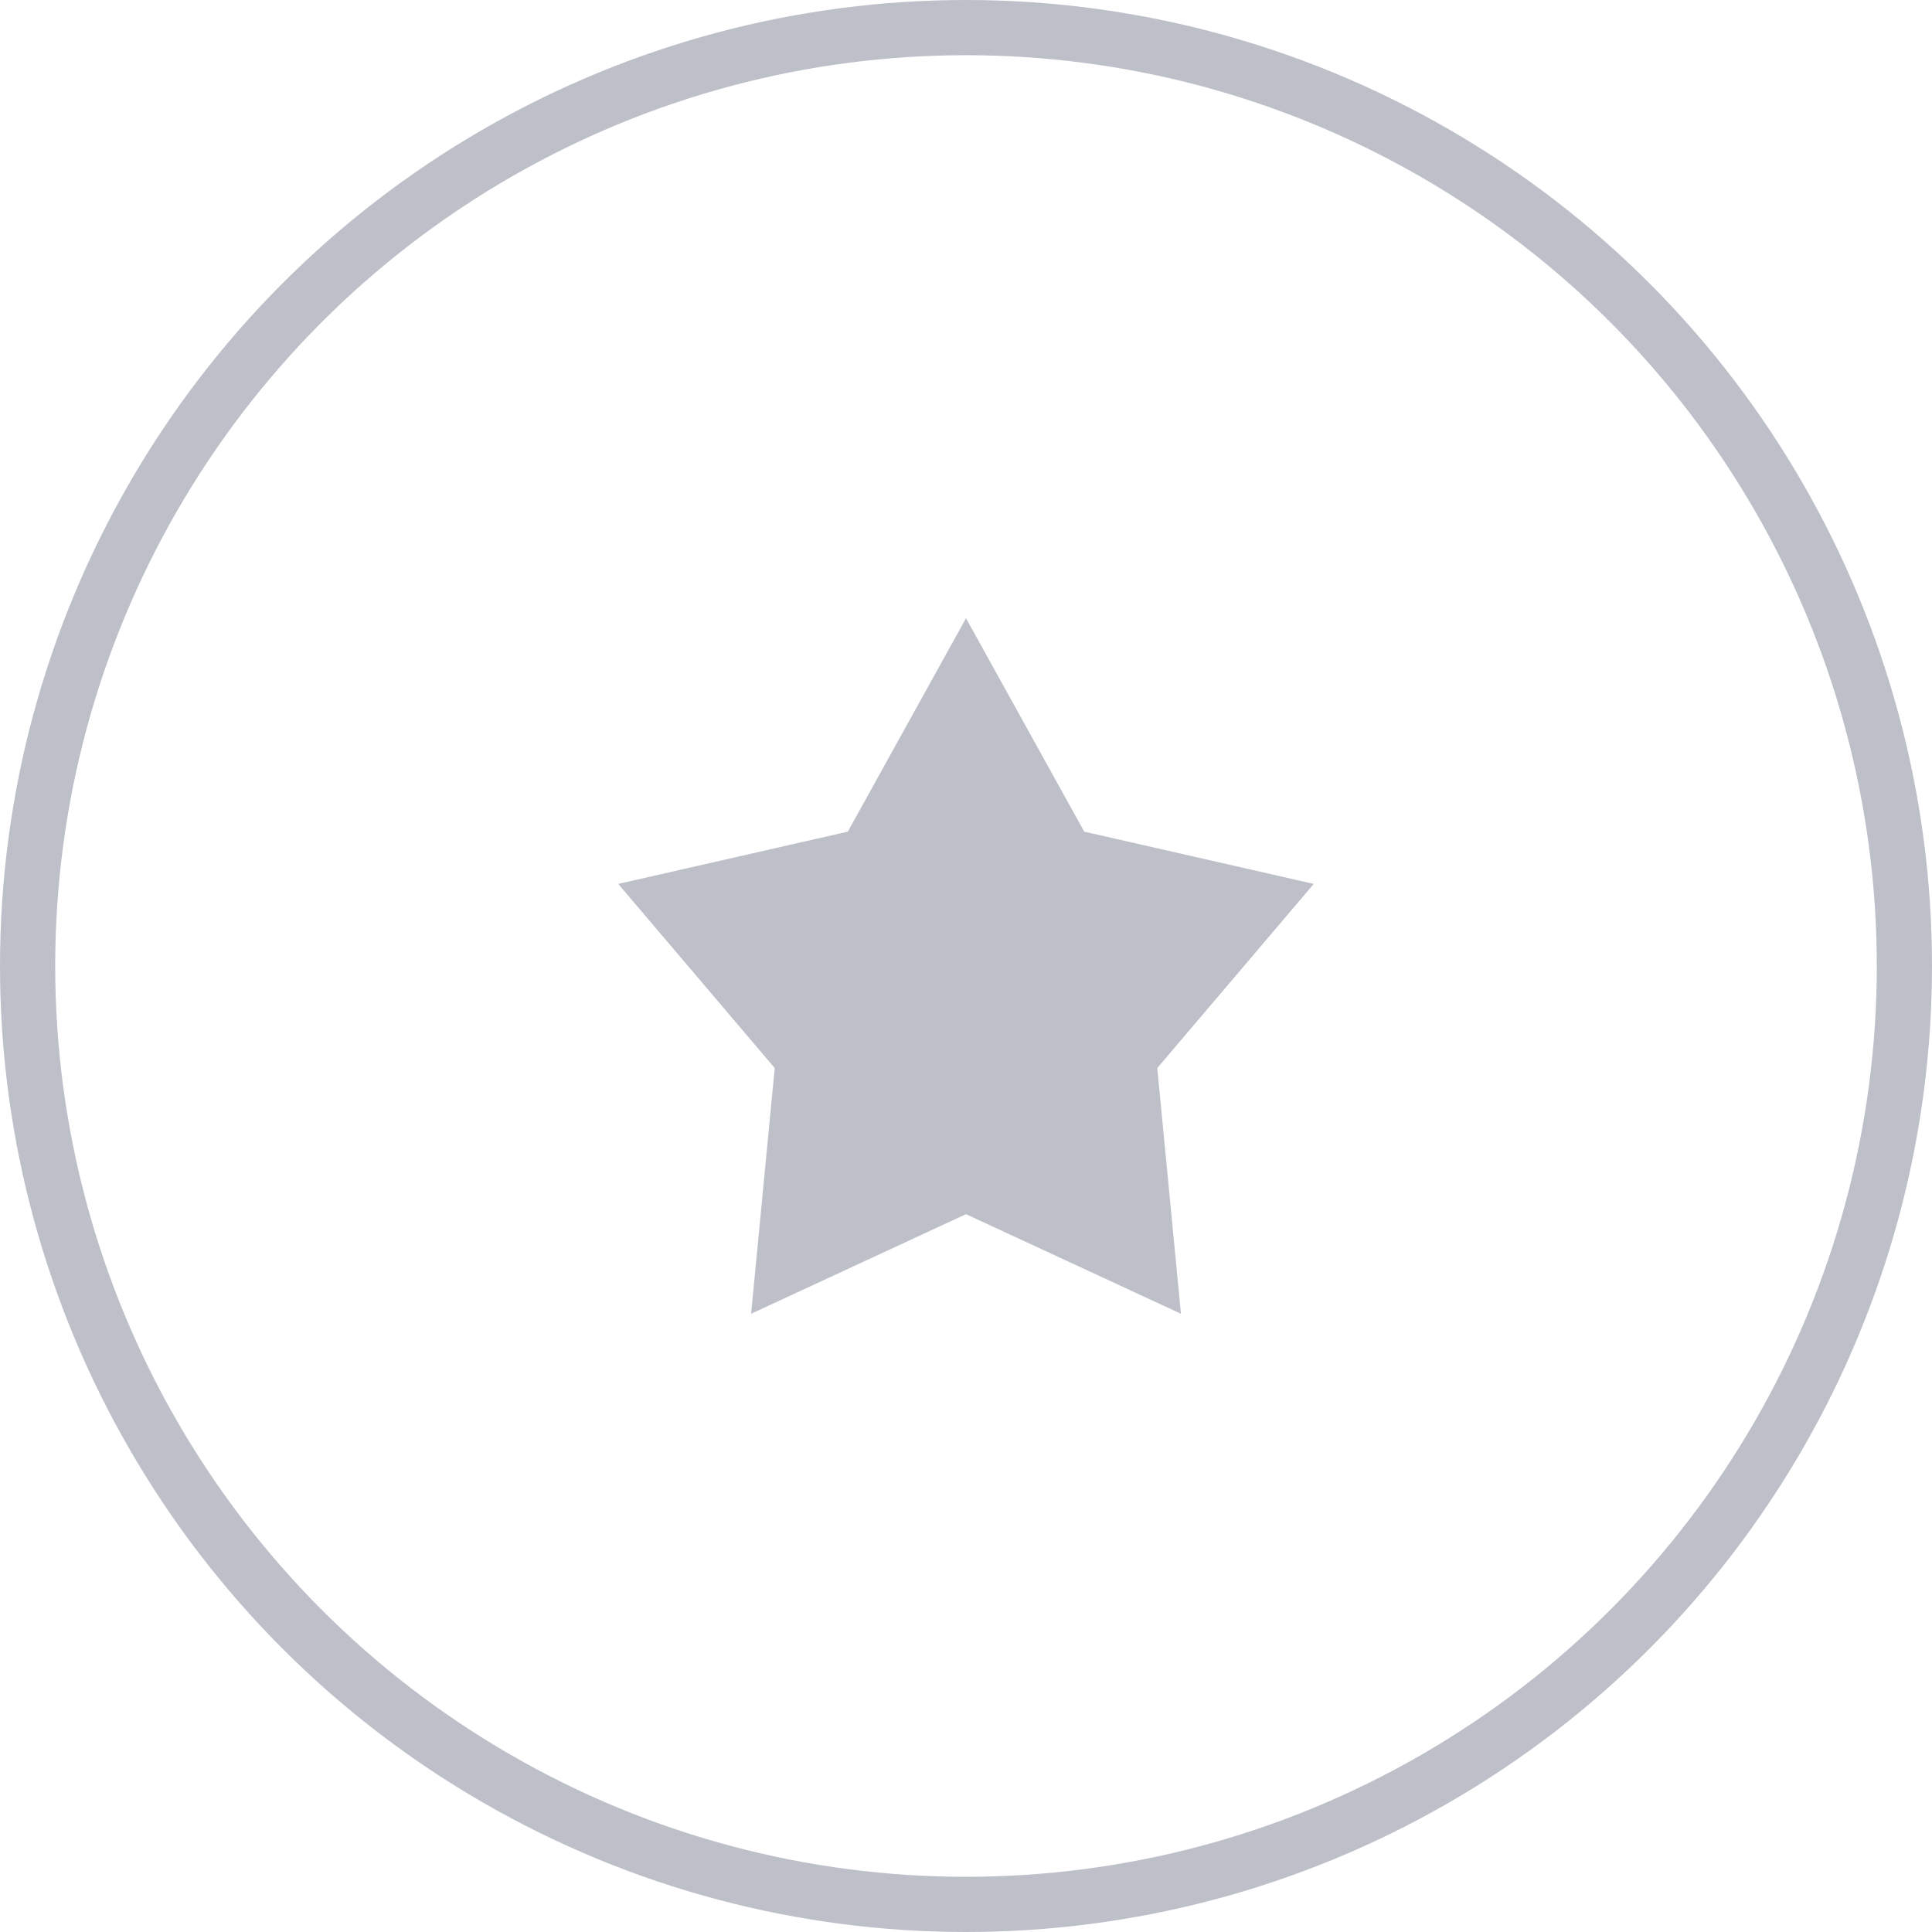<?xml version="1.0" encoding="UTF-8"?> <svg xmlns="http://www.w3.org/2000/svg" width="35" height="35" viewBox="0 0 35 35" fill="none"><circle cx="17.5" cy="17.5" r="17" stroke="#BDC0C9"></circle><path d="M17.5 11.2L19.642 15.066L23.8 16.013L20.965 19.349L21.394 23.8L17.5 21.996L13.607 23.8L14.035 19.349L11.2 16.013L15.359 15.066L17.5 11.2Z" fill="#BDC0C9"></path></svg> 